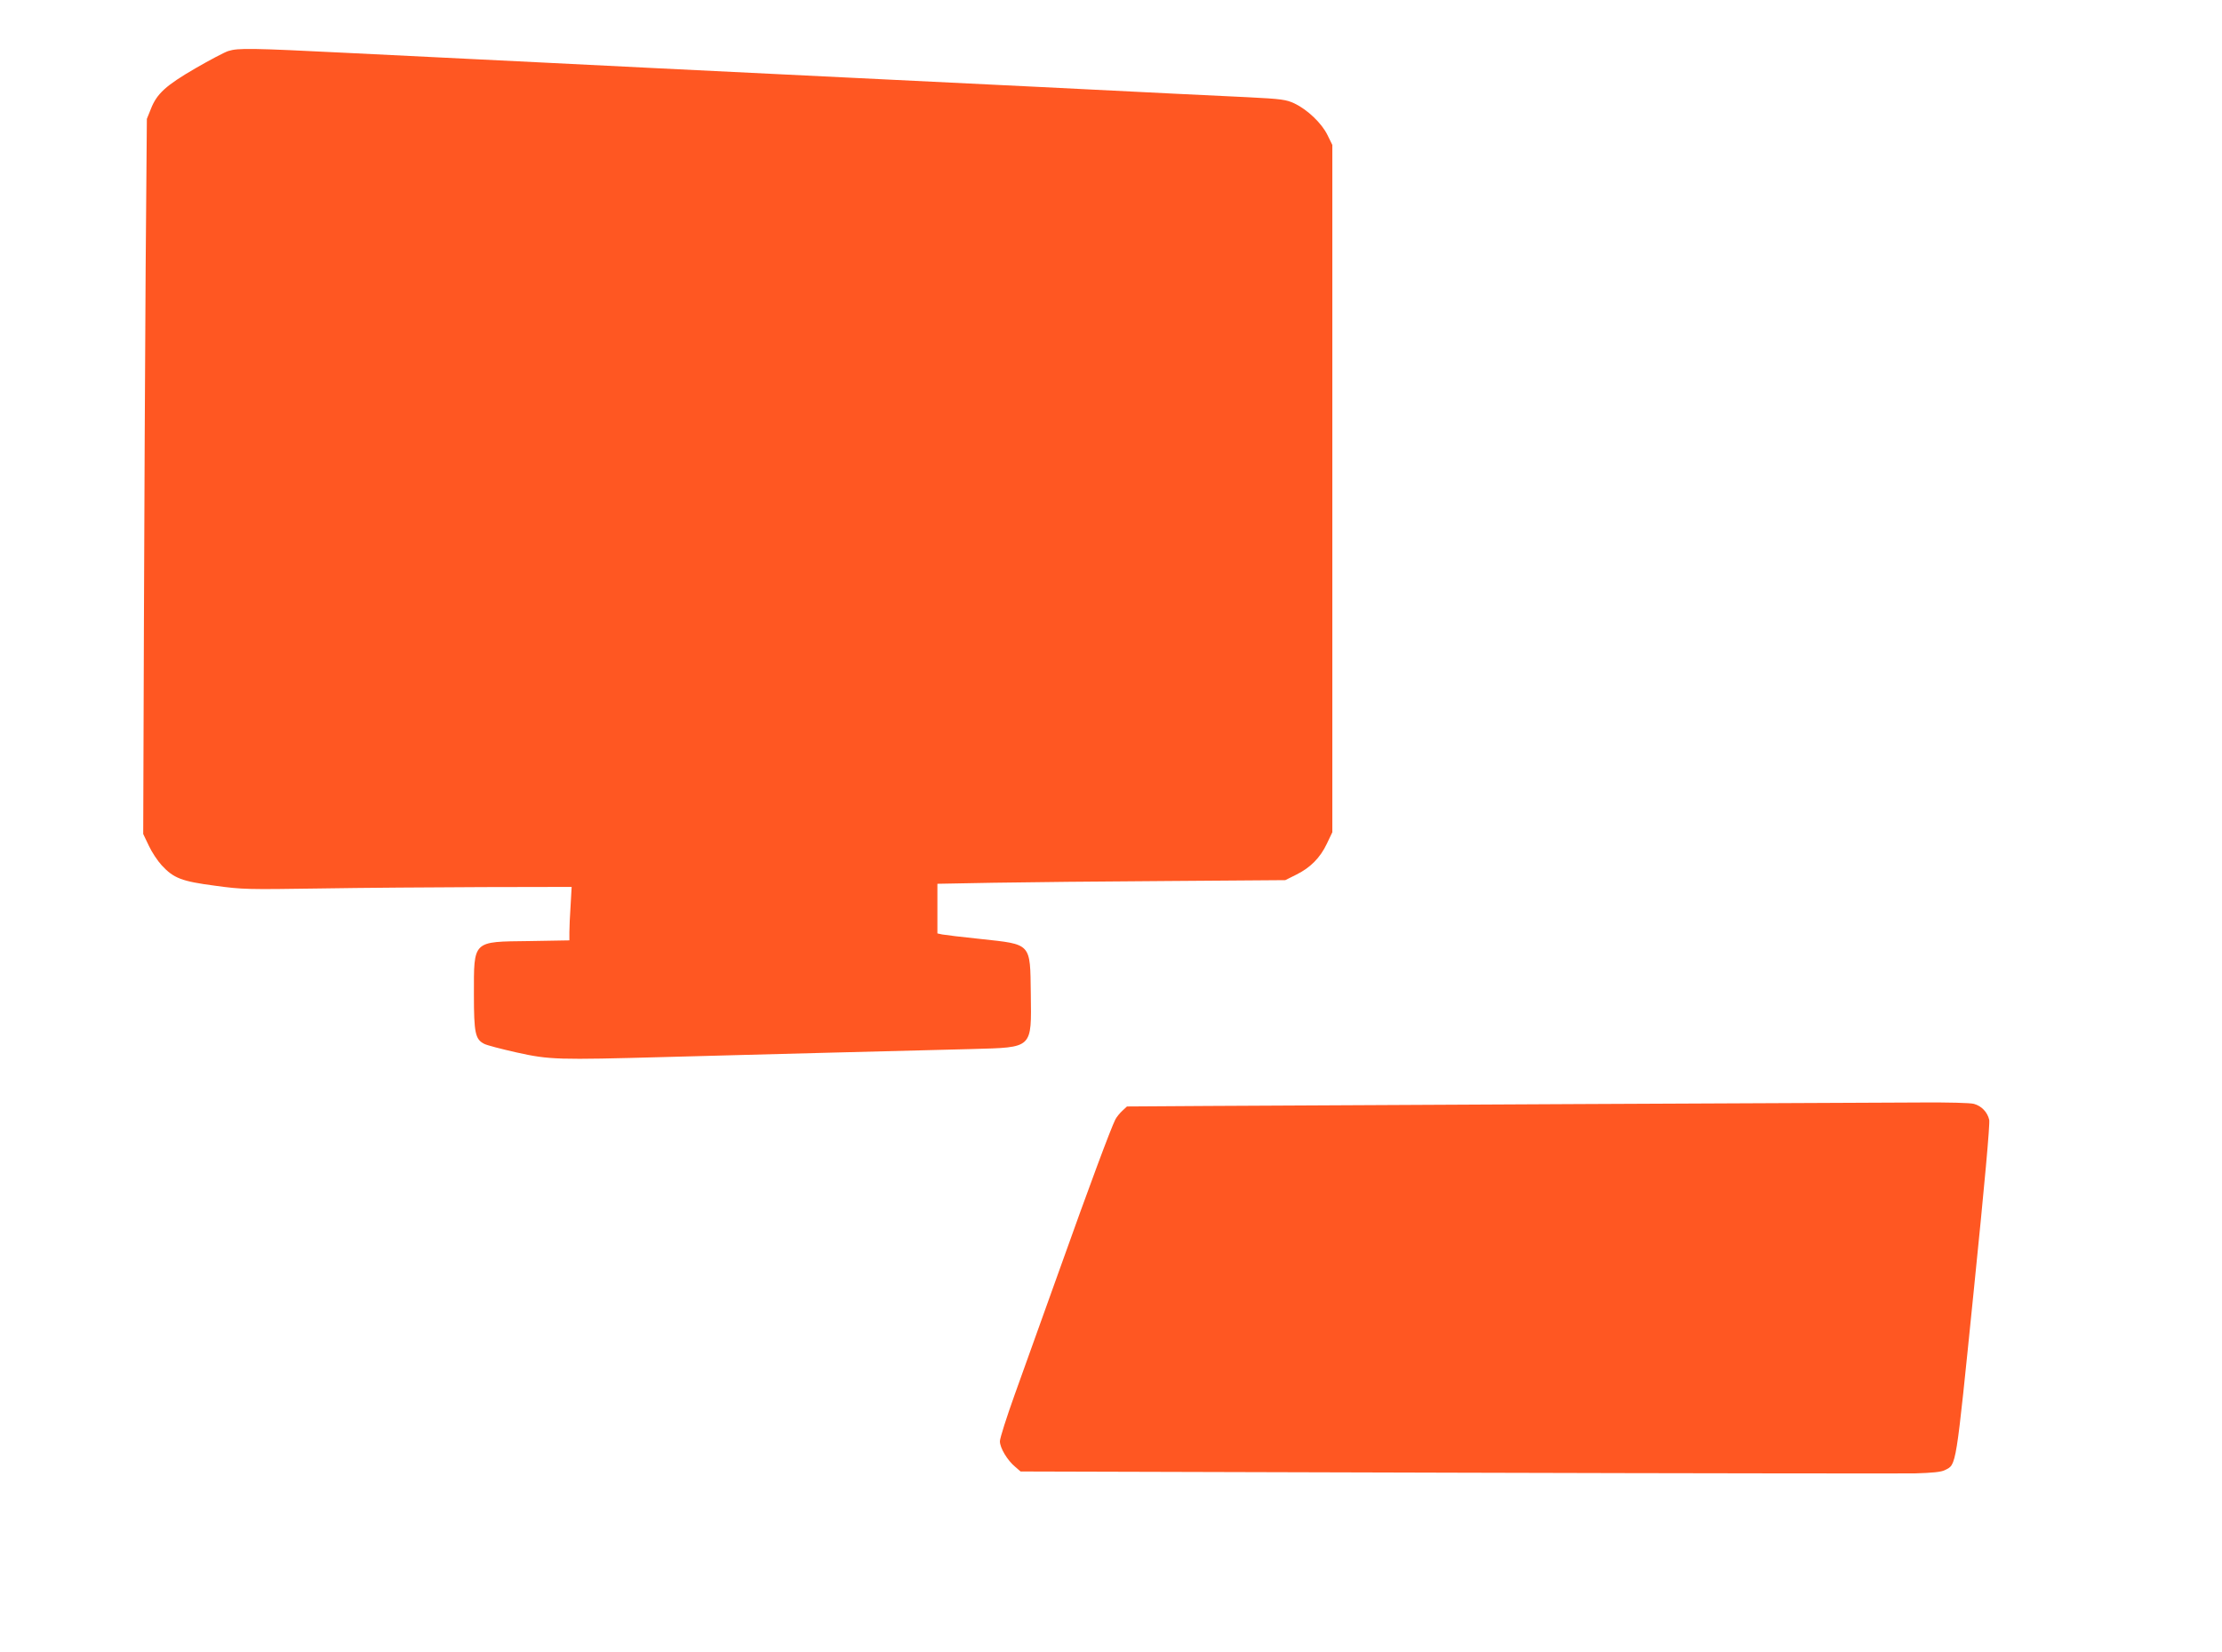 <?xml version="1.0" standalone="no"?>
<!DOCTYPE svg PUBLIC "-//W3C//DTD SVG 20010904//EN"
 "http://www.w3.org/TR/2001/REC-SVG-20010904/DTD/svg10.dtd">
<svg version="1.0" xmlns="http://www.w3.org/2000/svg"
 width="1280pt" height="952pt" viewBox="0 0 1280 952"
 preserveAspectRatio="xMidYMid meet">
<g transform="translate(0,952) scale(0.1,-0.1)"
fill="#ff5722" stroke="none">
<path d="M1315 9226 c-22 -7 -107 -52 -190 -100 -169 -98 -222 -146 -256 -234
l-23 -57 -7 -865 c-3 -476 -8 -1403 -10 -2060 l-4 -1195 32 -67 c17 -37 51
-88 74 -113 69 -75 116 -93 307 -118 160 -22 186 -22 602 -16 239 4 664 7 944
8 l509 1 -6 -107 c-4 -58 -7 -128 -7 -154 l0 -47 -232 -4 c-328 -4 -318 6
-318 -309 0 -221 8 -257 59 -283 14 -8 99 -30 188 -50 189 -42 234 -43 858
-26 198 5 623 17 945 25 322 8 692 18 823 21 349 10 339 0 335 319 -4 294 6
283 -289 315 -107 11 -206 23 -221 26 l-28 6 0 143 0 143 323 6 c177 3 628 8
1002 10 l679 5 62 31 c82 40 139 98 177 178 l32 67 0 1980 0 1980 -28 57 c-33
68 -115 146 -190 182 -48 22 -71 26 -272 36 -121 6 -308 15 -415 20 -231 12
-1247 62 -1825 90 -819 40 -1634 80 -1825 90 -107 5 -289 14 -405 20 -115 6
-435 21 -710 35 -562 28 -633 29 -690 11z"/>
<path d="M9115 3159 c-929 -5 -1900 -10 -2157 -11 l-466 -3 -27 -25 c-15 -14
-33 -36 -40 -50 -26 -51 -150 -384 -319 -858 -96 -268 -213 -594 -260 -725
-47 -131 -86 -253 -86 -271 0 -38 43 -110 88 -147 l31 -27 2503 -7 c1377 -4
2568 -5 2648 -4 103 3 153 8 174 19 67 34 61 -1 166 1034 63 618 94 962 89
984 -10 44 -44 80 -88 92 -21 6 -151 9 -301 8 -146 -1 -1025 -5 -1955 -9z"/>
</g>
</svg>
